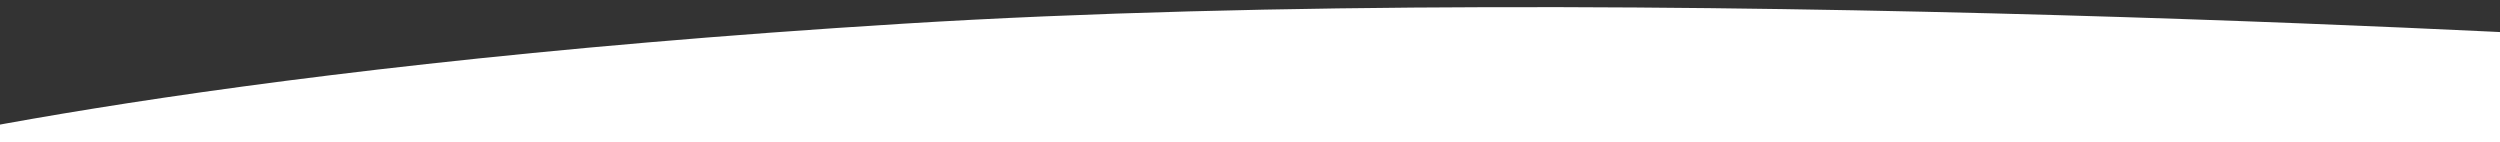 <svg width="1530" height="87" viewBox="0 0 1530 87" fill="none" xmlns="http://www.w3.org/2000/svg">
<rect x="0" y="0" width="1530" height="87" fill="#333333" stroke="none"/>
<g clip-path="url(#clip0_1_2)">
<path fill-rule="evenodd" clip-rule="evenodd" d="M-99.8 706.9C-99.8 706.9 1127.9 865.3 1630 609.4C1628.4 524 1630 24.9 1630 24.9C1630 24.9 1001.5 -13.3 552.8 14.5C104.1 42.2 -101 97.5 -101 97.5L-99.8 706.9Z" fill="white"/>
</g>
<defs>
<clipPath id="clip0_1_2">
<rect width="1530" height="87" fill="white"/>
</clipPath>
</defs>
</svg>
